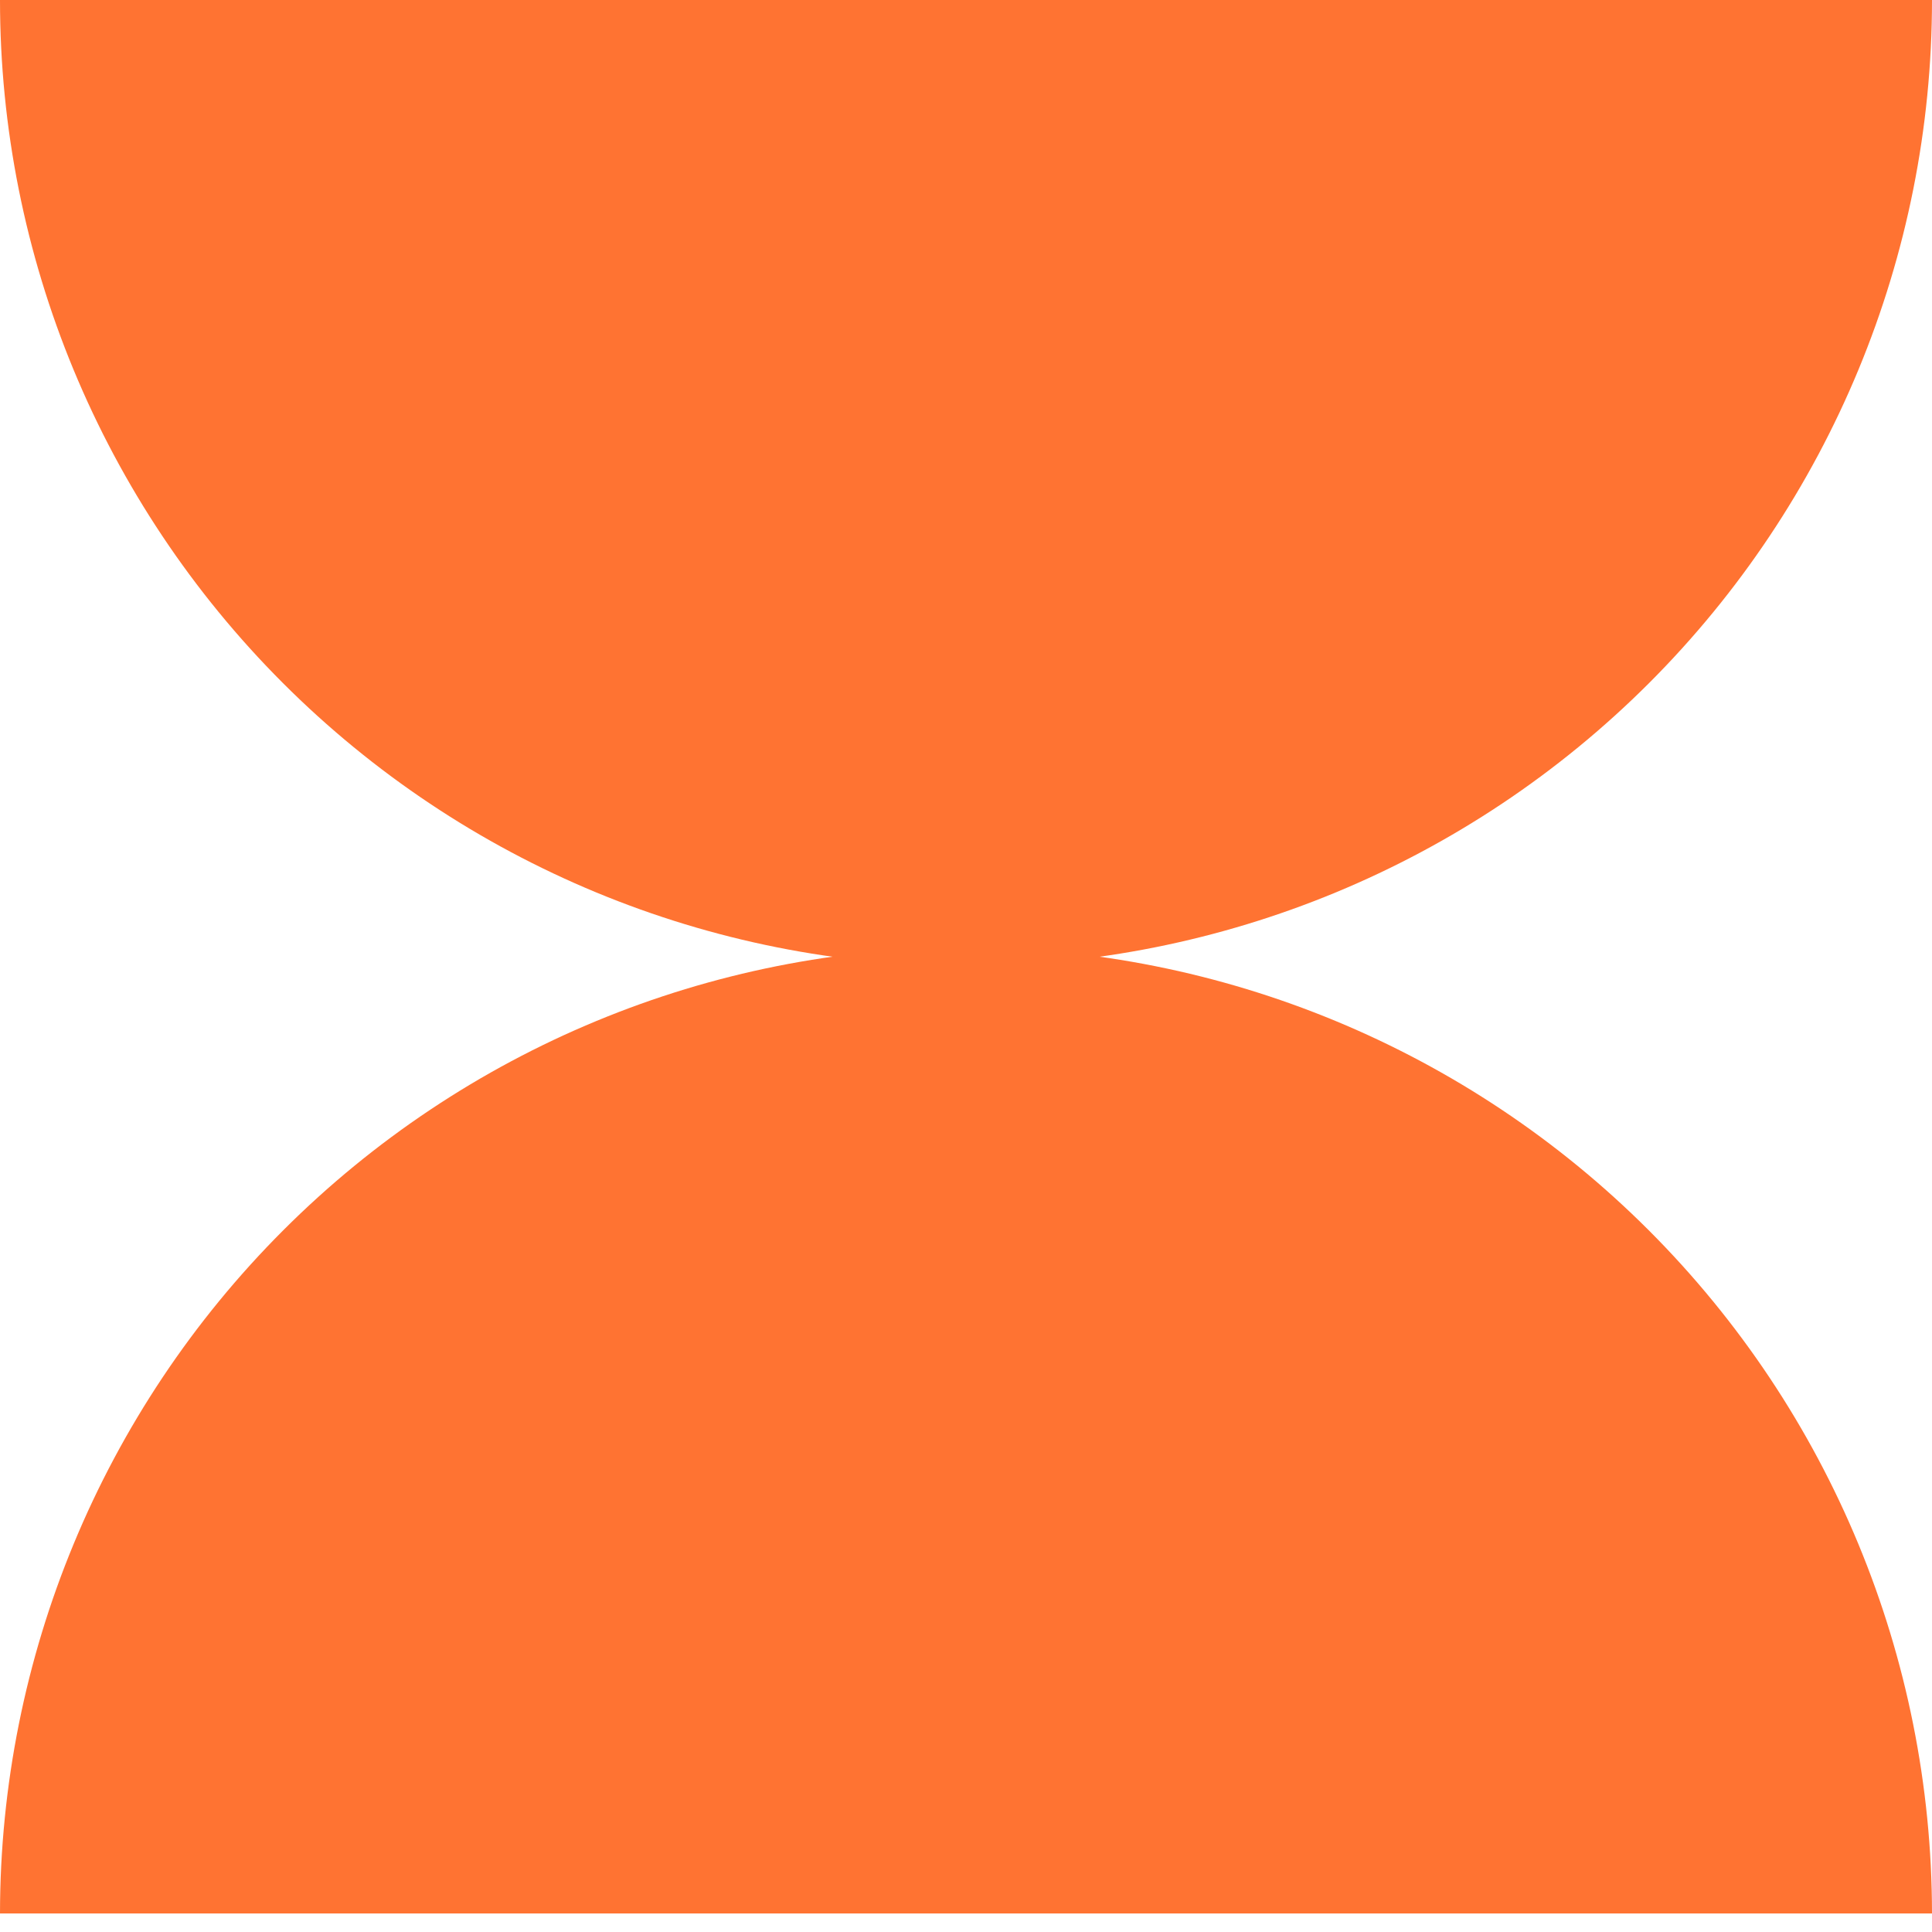 <?xml version="1.0" encoding="UTF-8"?> <svg xmlns="http://www.w3.org/2000/svg" width="90" height="90" viewBox="0 0 90 90" fill="none"><path d="M45 45C56.934 45 68.381 40.259 76.82 31.82C85.259 23.381 90 11.935 90 0H0C0 11.935 4.741 23.381 13.18 31.82C21.619 40.259 33.065 45 45 45Z" fill="#FF7332"></path><path d="M45 44.135C33.072 44.135 21.632 48.874 13.194 57.312C4.756 65.75 0.01 77.196 0 89.135H90C89.99 77.196 85.244 65.75 76.806 57.312C68.368 48.874 56.928 44.135 45 44.135Z" fill="#FF7332"></path></svg> 